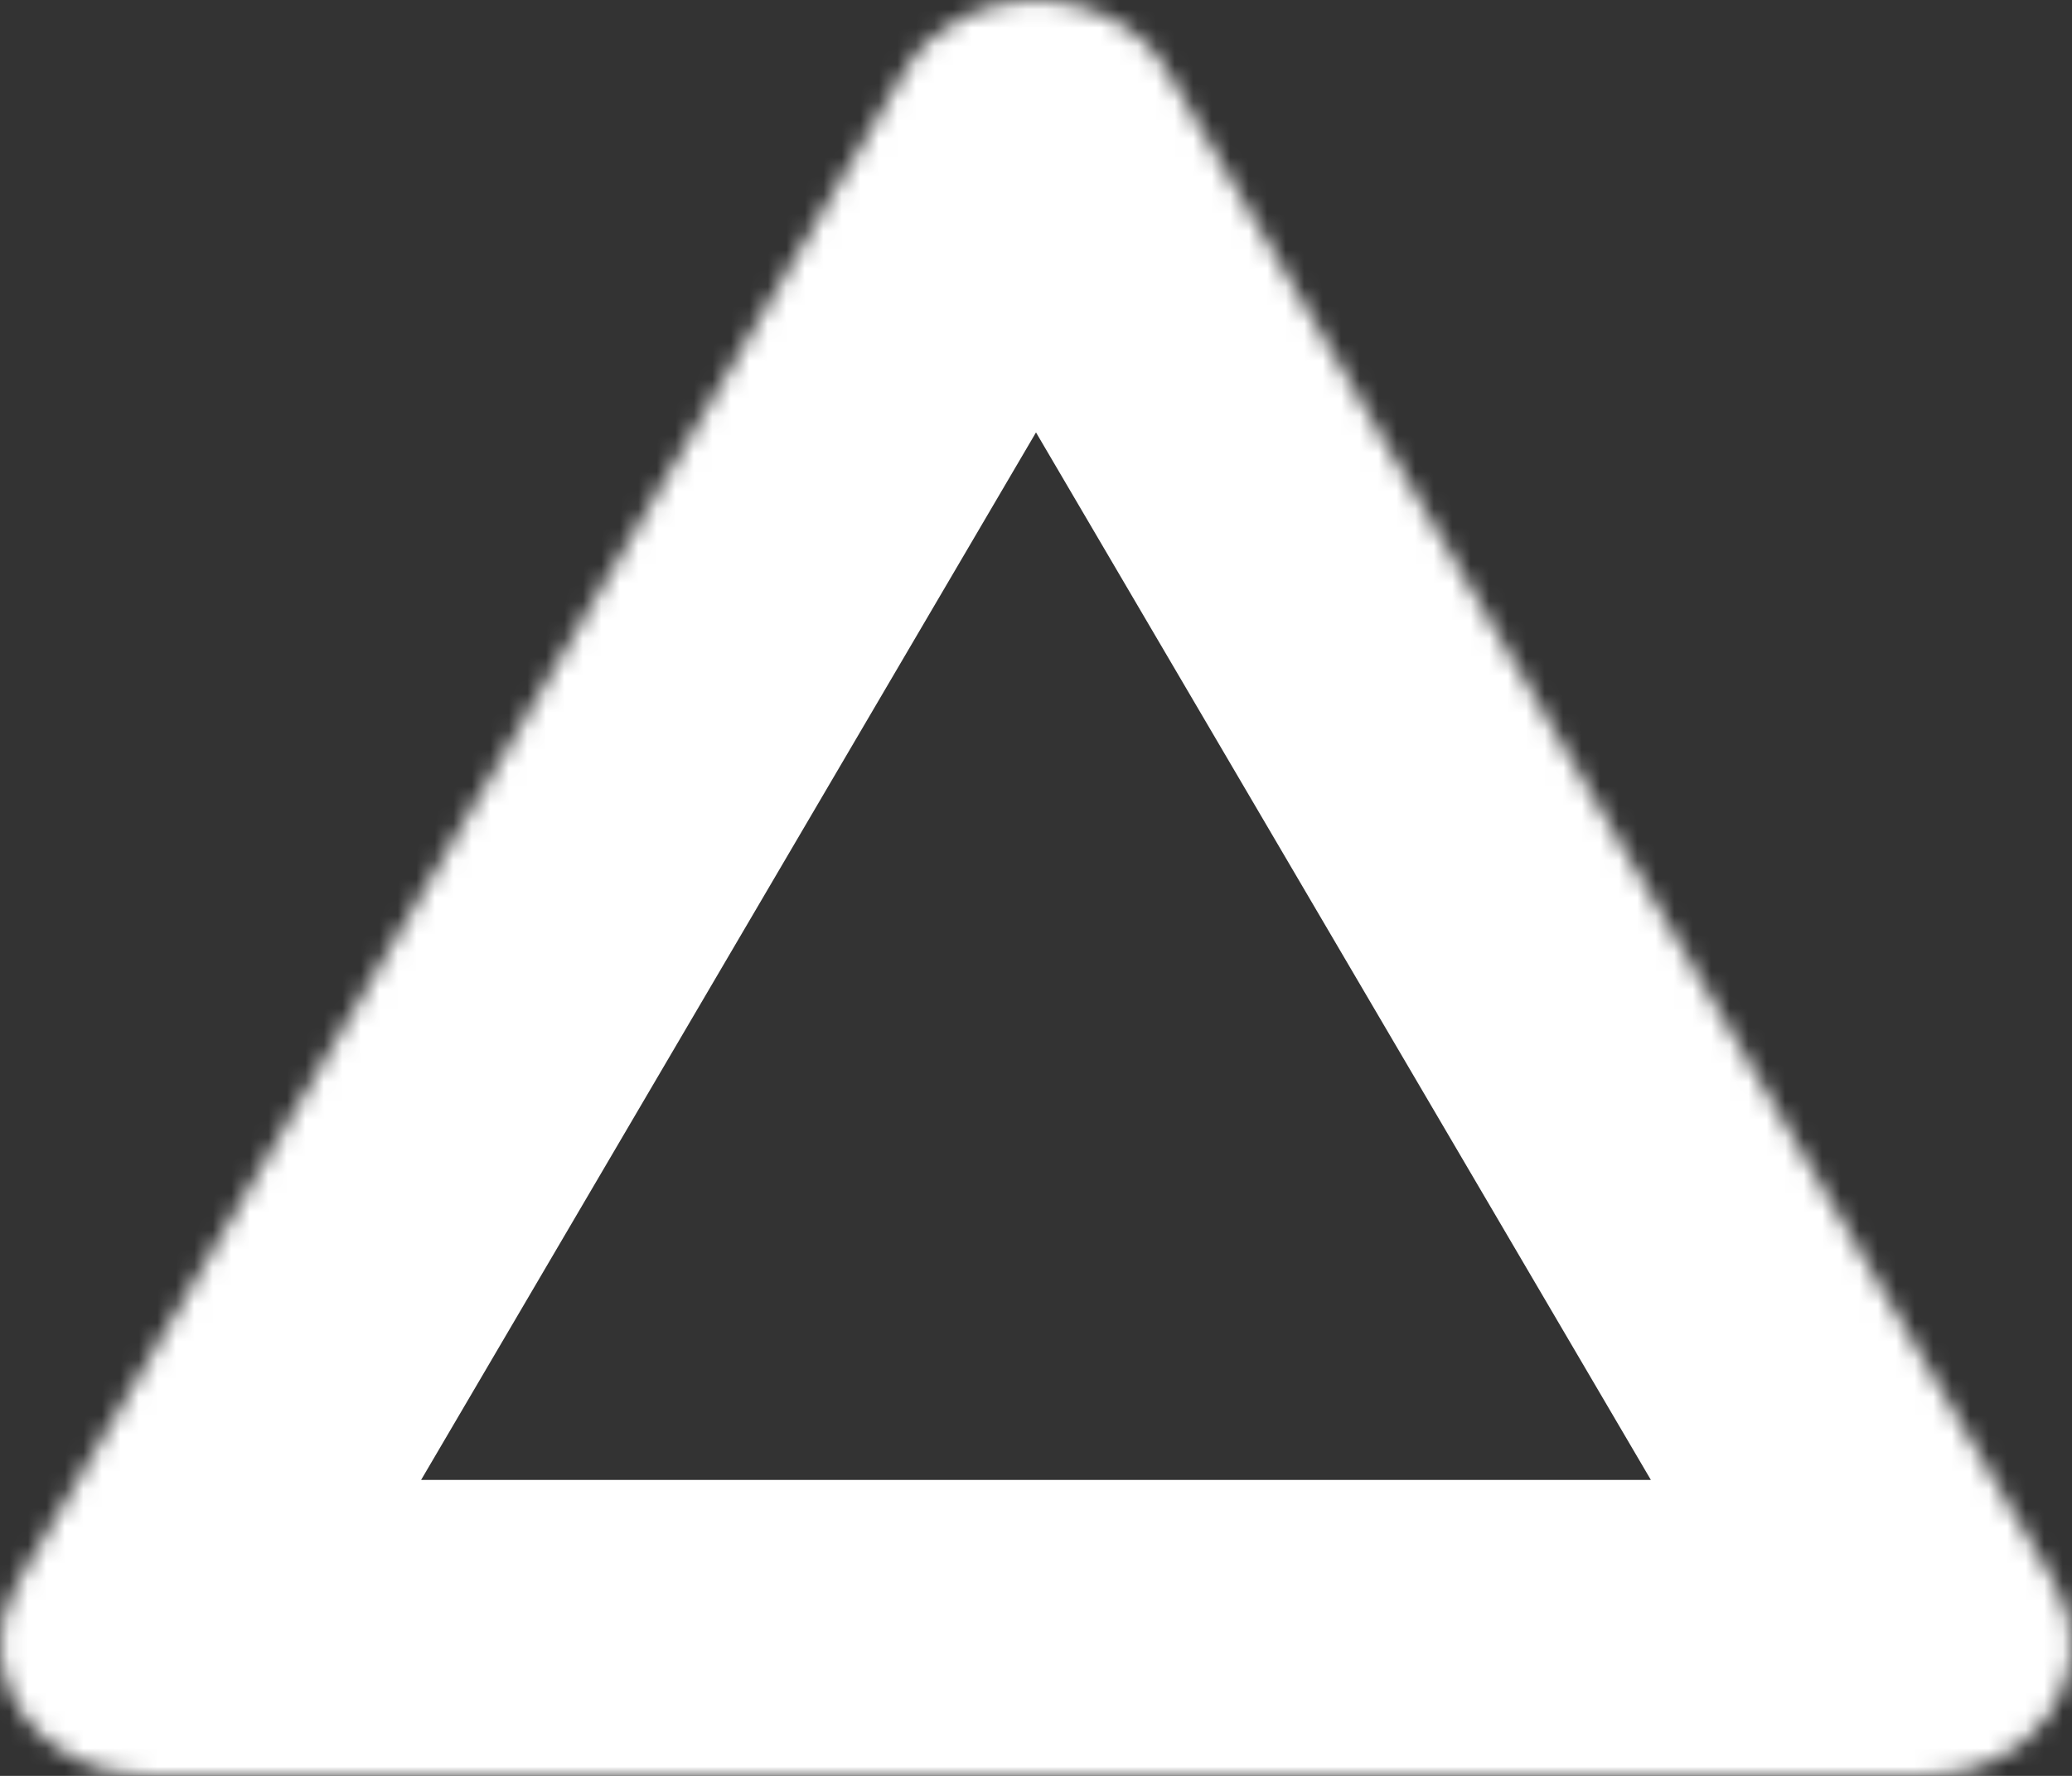 <svg width="112" height="96" viewBox="0 0 112 96" fill="none" xmlns="http://www.w3.org/2000/svg"><rect x="0" y="0" width="112" height="96" fill="#333333" stroke="none"/><mask id="a" fill="#fff"><path d="M48.93 3.812c2.984-5.083 11.156-5.083 14.14 0l48.012 81.799c2.775 4.727-1.077 10.39-7.069 10.39H7.987c-5.992 0-9.844-5.663-7.07-10.39z"/></mask><path d="M48.93 3.812c2.984-5.083 11.156-5.083 14.14 0l48.012 81.799c2.775 4.727-1.077 10.39-7.069 10.39H7.987c-5.992 0-9.844-5.663-7.07-10.39z" stroke="#fff" stroke-width="32" mask="url(#a)"/></svg>